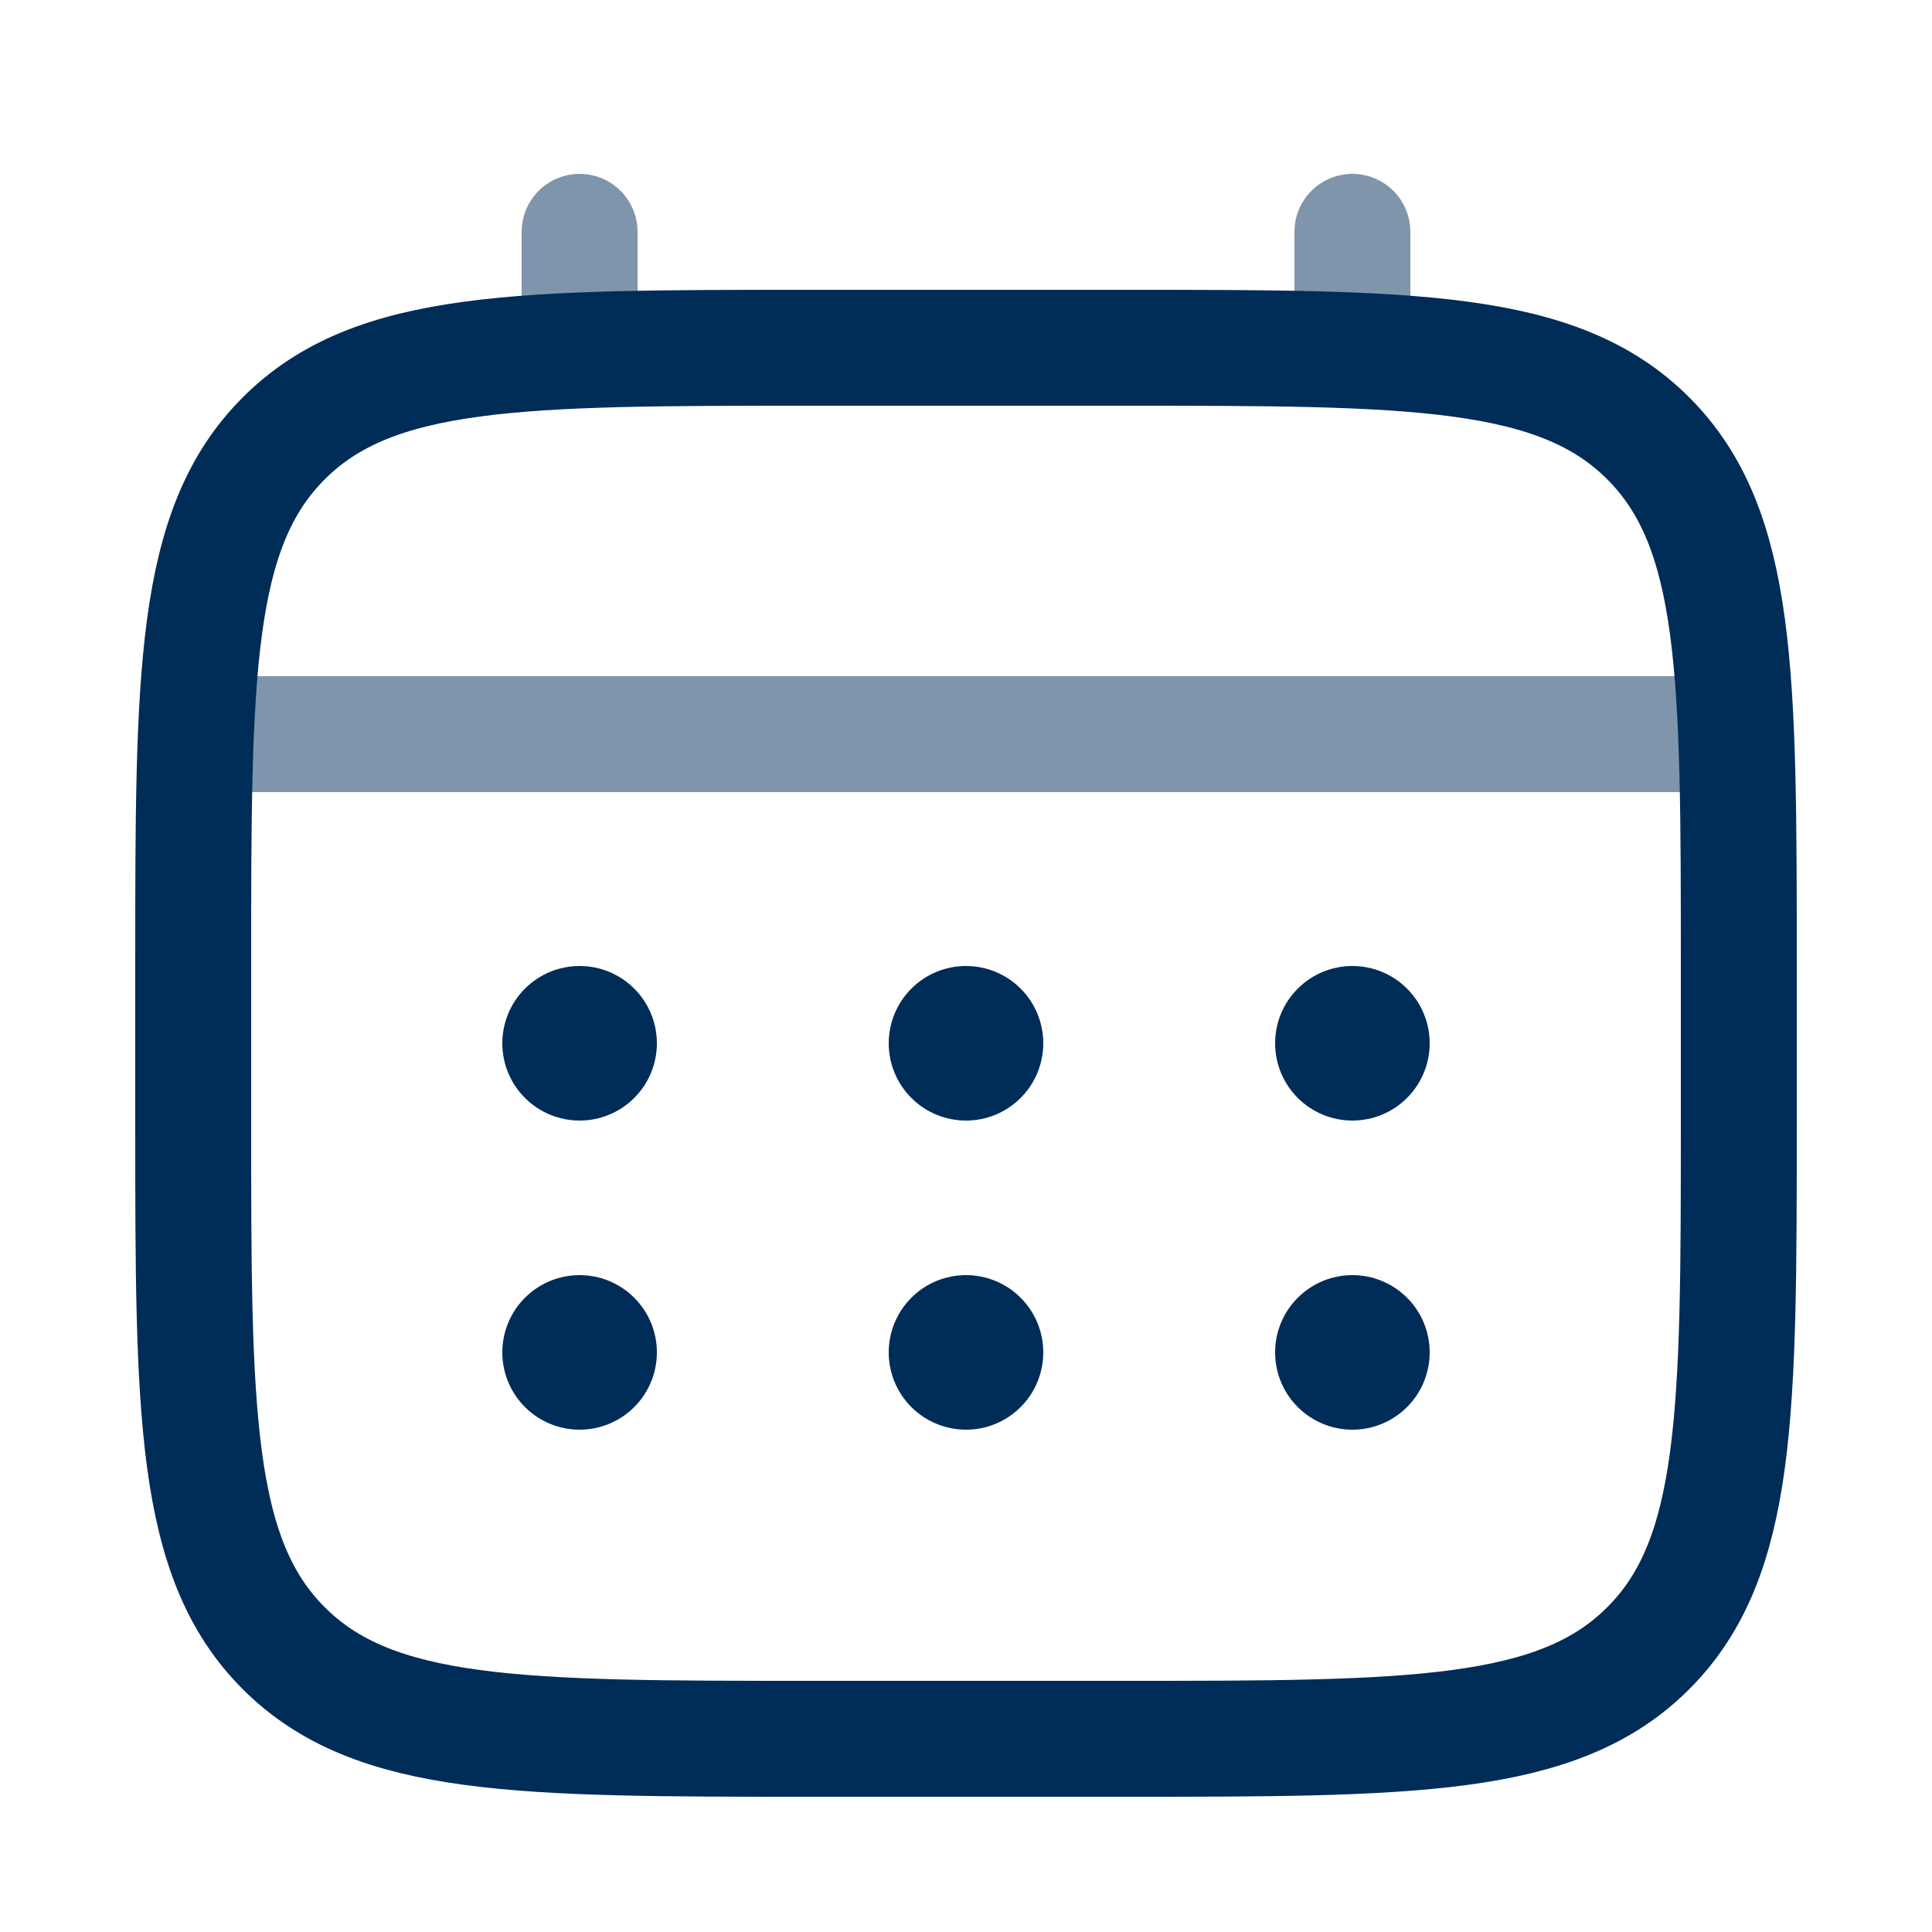 <?xml version="1.0" encoding="UTF-8"?>
<svg xmlns="http://www.w3.org/2000/svg" width="25" height="25" viewBox="0 0 25 25" fill="none">
  <g id="solar:calendar-line-duotone">
    <g id="Group">
      <path id="Vector" d="M2.5 12.5C2.5 8.729 2.5 6.843 3.672 5.672C4.843 4.5 6.729 4.5 10.5 4.5H14.5C18.271 4.5 20.157 4.5 21.328 5.672C22.5 6.843 22.5 8.729 22.5 12.5V14.5C22.5 18.271 22.5 20.157 21.328 21.328C20.157 22.5 18.271 22.5 14.5 22.5H10.5C6.729 22.5 4.843 22.5 3.672 21.328C2.5 20.157 2.5 18.271 2.5 14.5V12.5Z" stroke="#002C58" stroke-width="1.5"></path>
      <path id="Vector_2" opacity="0.5" d="M7.5 4.5V3M17.5 4.5V3M3 9.5H22" stroke="#002C58" stroke-width="1.5" stroke-linecap="round"></path>
      <path id="Vector_3" d="M18.5 17.5C18.5 17.765 18.395 18.02 18.207 18.207C18.02 18.395 17.765 18.5 17.5 18.5C17.235 18.5 16.98 18.395 16.793 18.207C16.605 18.02 16.5 17.765 16.5 17.5C16.5 17.235 16.605 16.98 16.793 16.793C16.98 16.605 17.235 16.5 17.5 16.5C17.765 16.5 18.02 16.605 18.207 16.793C18.395 16.98 18.5 17.235 18.5 17.5ZM18.5 13.5C18.5 13.765 18.395 14.02 18.207 14.207C18.02 14.395 17.765 14.5 17.5 14.5C17.235 14.5 16.98 14.395 16.793 14.207C16.605 14.02 16.5 13.765 16.5 13.5C16.5 13.235 16.605 12.98 16.793 12.793C16.98 12.605 17.235 12.5 17.5 12.5C17.765 12.5 18.02 12.605 18.207 12.793C18.395 12.98 18.5 13.235 18.5 13.5ZM13.5 17.5C13.5 17.765 13.395 18.02 13.207 18.207C13.02 18.395 12.765 18.5 12.5 18.5C12.235 18.5 11.98 18.395 11.793 18.207C11.605 18.02 11.5 17.765 11.5 17.5C11.5 17.235 11.605 16.98 11.793 16.793C11.98 16.605 12.235 16.5 12.5 16.5C12.765 16.5 13.02 16.605 13.207 16.793C13.395 16.98 13.5 17.235 13.5 17.5ZM13.5 13.5C13.5 13.765 13.395 14.02 13.207 14.207C13.02 14.395 12.765 14.5 12.5 14.5C12.235 14.5 11.98 14.395 11.793 14.207C11.605 14.02 11.5 13.765 11.5 13.5C11.5 13.235 11.605 12.98 11.793 12.793C11.98 12.605 12.235 12.5 12.5 12.5C12.765 12.5 13.02 12.605 13.207 12.793C13.395 12.98 13.5 13.235 13.5 13.5ZM8.5 17.5C8.5 17.765 8.395 18.02 8.207 18.207C8.02 18.395 7.765 18.5 7.5 18.5C7.235 18.5 6.98 18.395 6.793 18.207C6.605 18.02 6.5 17.765 6.5 17.5C6.5 17.235 6.605 16.98 6.793 16.793C6.98 16.605 7.235 16.5 7.5 16.5C7.765 16.5 8.02 16.605 8.207 16.793C8.395 16.98 8.5 17.235 8.5 17.5ZM8.5 13.5C8.5 13.765 8.395 14.02 8.207 14.207C8.02 14.395 7.765 14.5 7.5 14.5C7.235 14.5 6.98 14.395 6.793 14.207C6.605 14.02 6.5 13.765 6.5 13.5C6.5 13.235 6.605 12.98 6.793 12.793C6.98 12.605 7.235 12.5 7.5 12.5C7.765 12.5 8.02 12.605 8.207 12.793C8.395 12.98 8.5 13.235 8.5 13.5Z" fill="#002C58"></path>
    </g>
  </g>
</svg>
